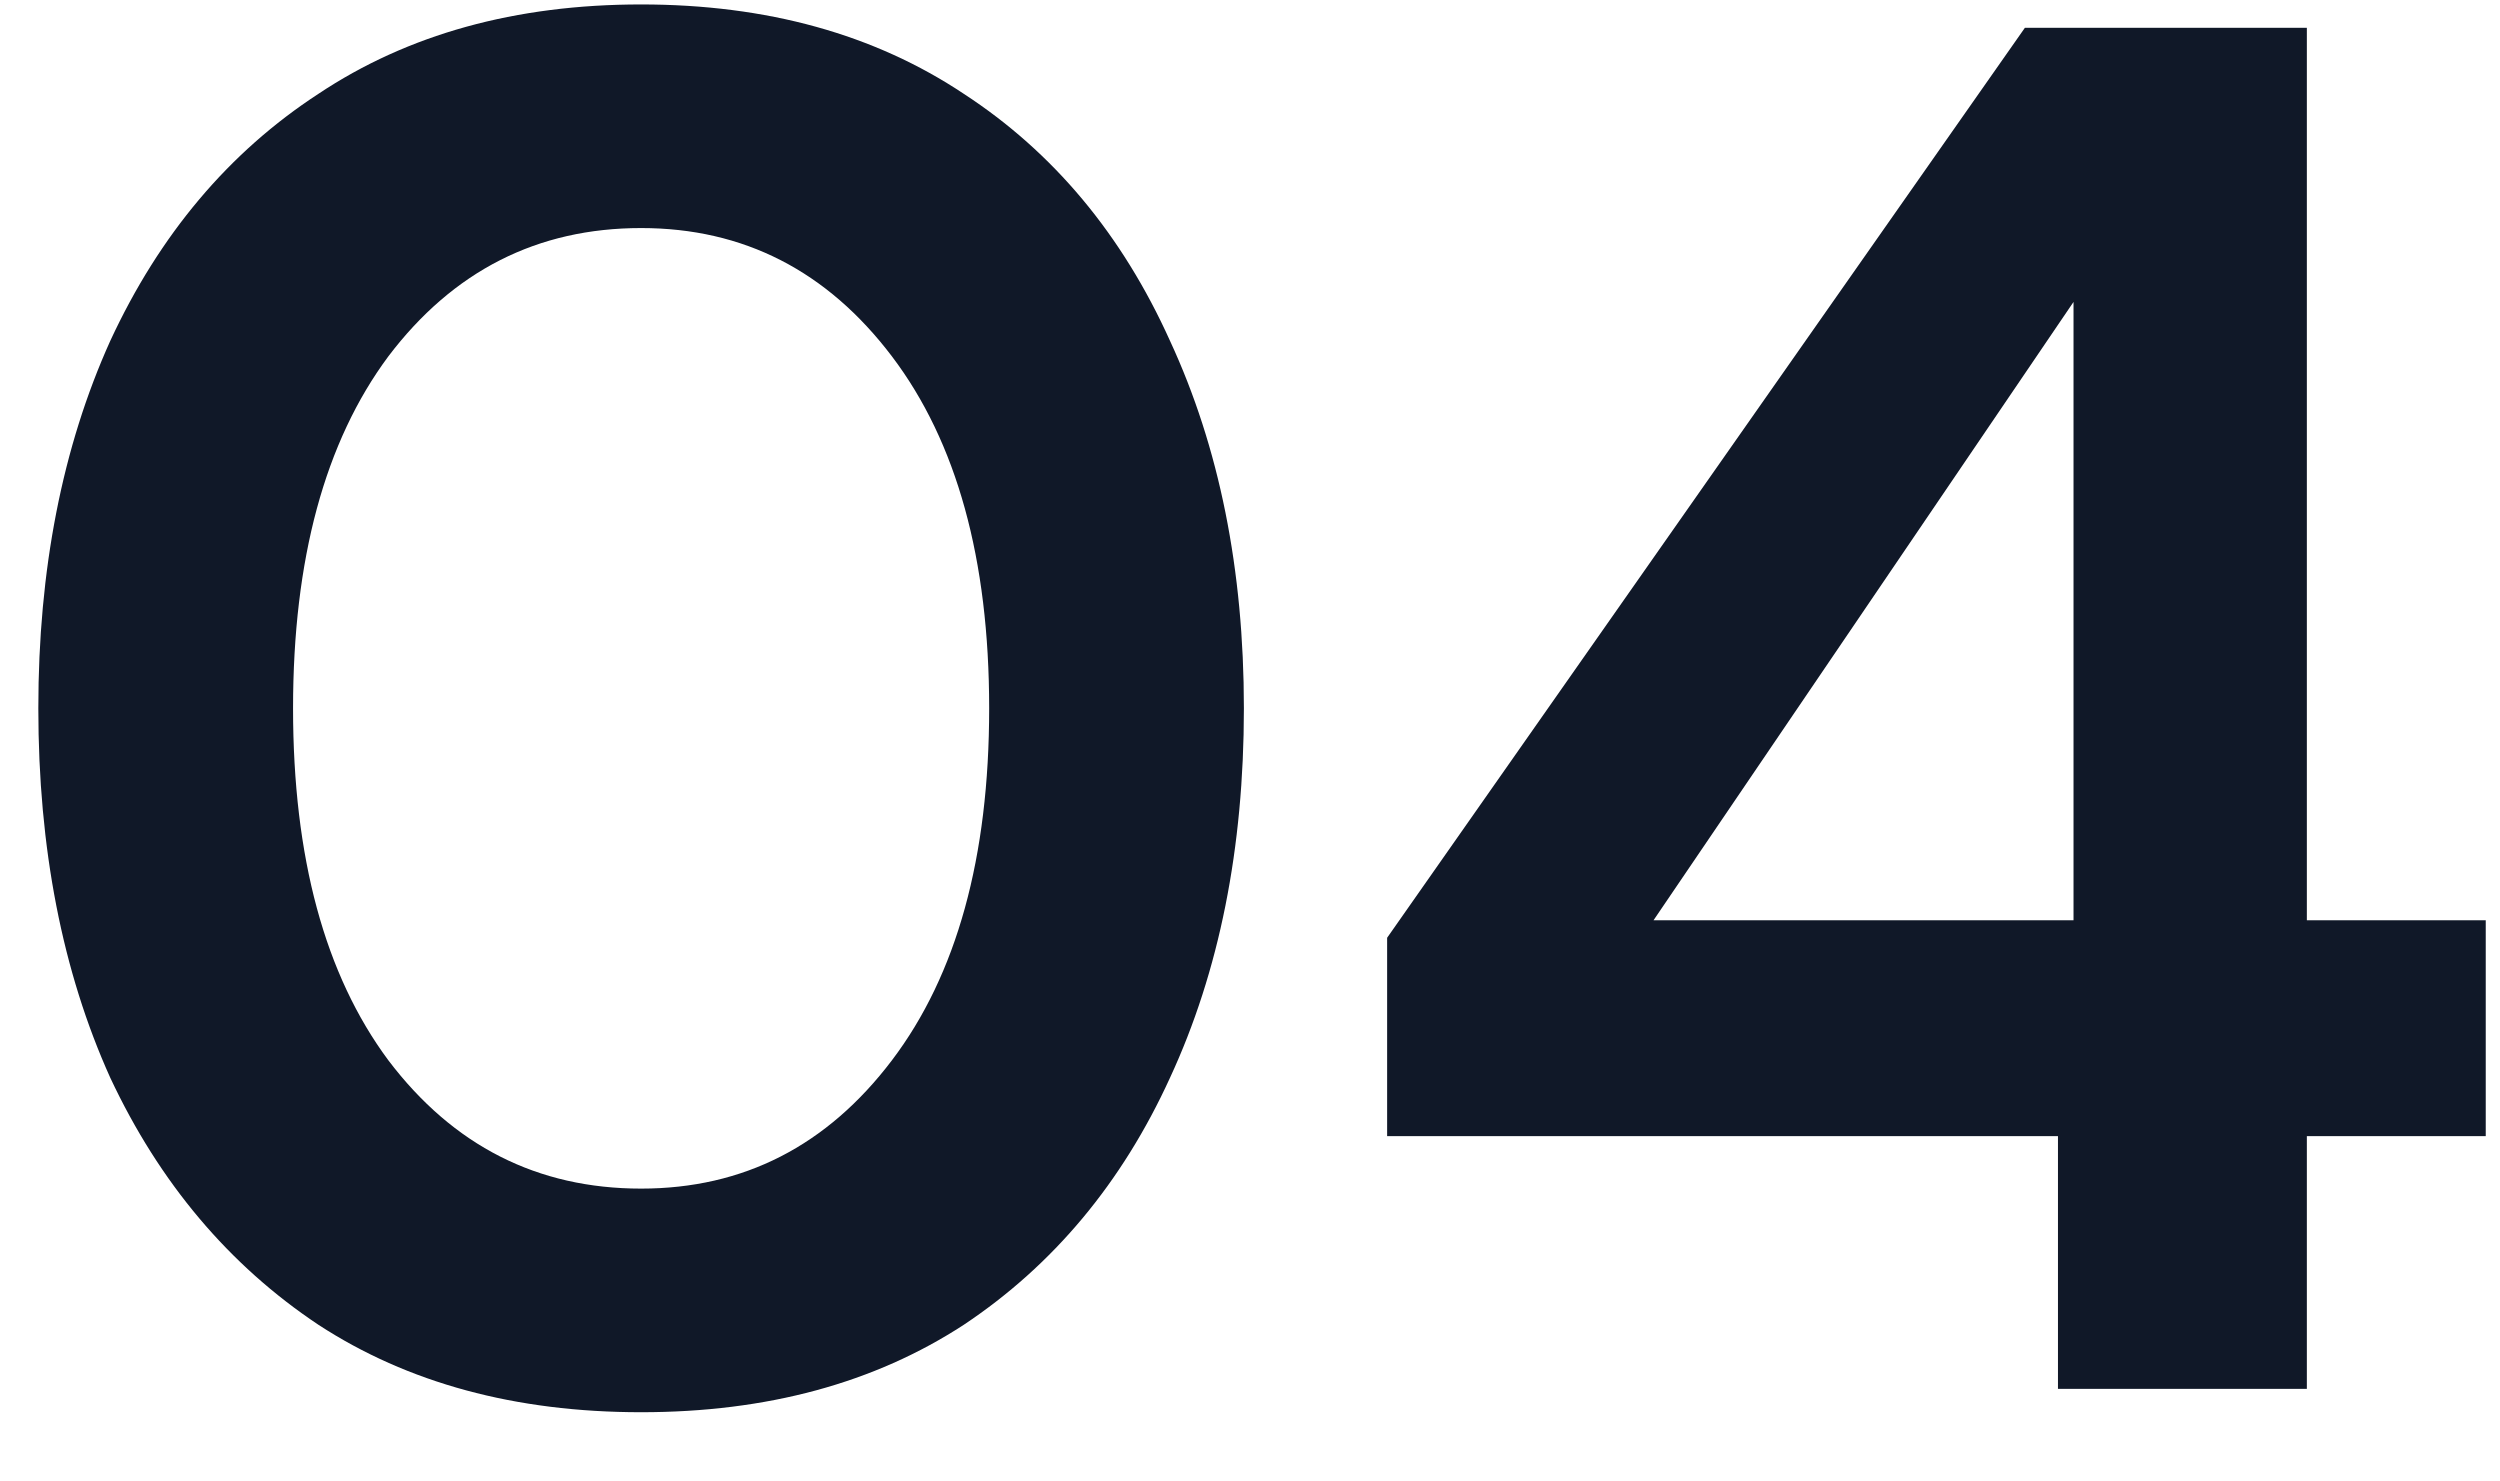 <svg xmlns="http://www.w3.org/2000/svg" width="27" height="16" viewBox="0 0 27 16" fill="none"><path d="M6.924 15.252C5.566 15.252 4.404 14.937 3.438 14.307C2.472 13.663 1.723 12.774 1.191 11.64C0.673 10.492 0.414 9.162 0.414 7.65C0.414 6.152 0.673 4.829 1.191 3.681C1.723 2.533 2.472 1.644 3.438 1.014C4.404 0.37 5.566 0.048 6.924 0.048C8.282 0.048 9.444 0.37 10.41 1.014C11.376 1.644 12.118 2.533 12.636 3.681C13.168 4.829 13.434 6.152 13.434 7.65C13.434 9.162 13.168 10.492 12.636 11.64C12.118 12.774 11.376 13.663 10.41 14.307C9.444 14.937 8.282 15.252 6.924 15.252ZM6.924 12.837C8.03 12.837 8.933 12.375 9.633 11.451C10.333 10.527 10.683 9.26 10.683 7.65C10.683 6.04 10.333 4.773 9.633 3.849C8.933 2.925 8.03 2.463 6.924 2.463C5.804 2.463 4.894 2.925 4.194 3.849C3.508 4.773 3.165 6.04 3.165 7.65C3.165 9.26 3.508 10.527 4.194 11.451C4.894 12.375 5.804 12.837 6.924 12.837ZM22.226 15V12.27H14.981V10.128L21.869 0.3H24.914V9.939H26.846V12.27H24.914V15H22.226ZM17.858 9.939H22.394V3.261L17.858 9.939Z" fill="#101828"></path></svg>